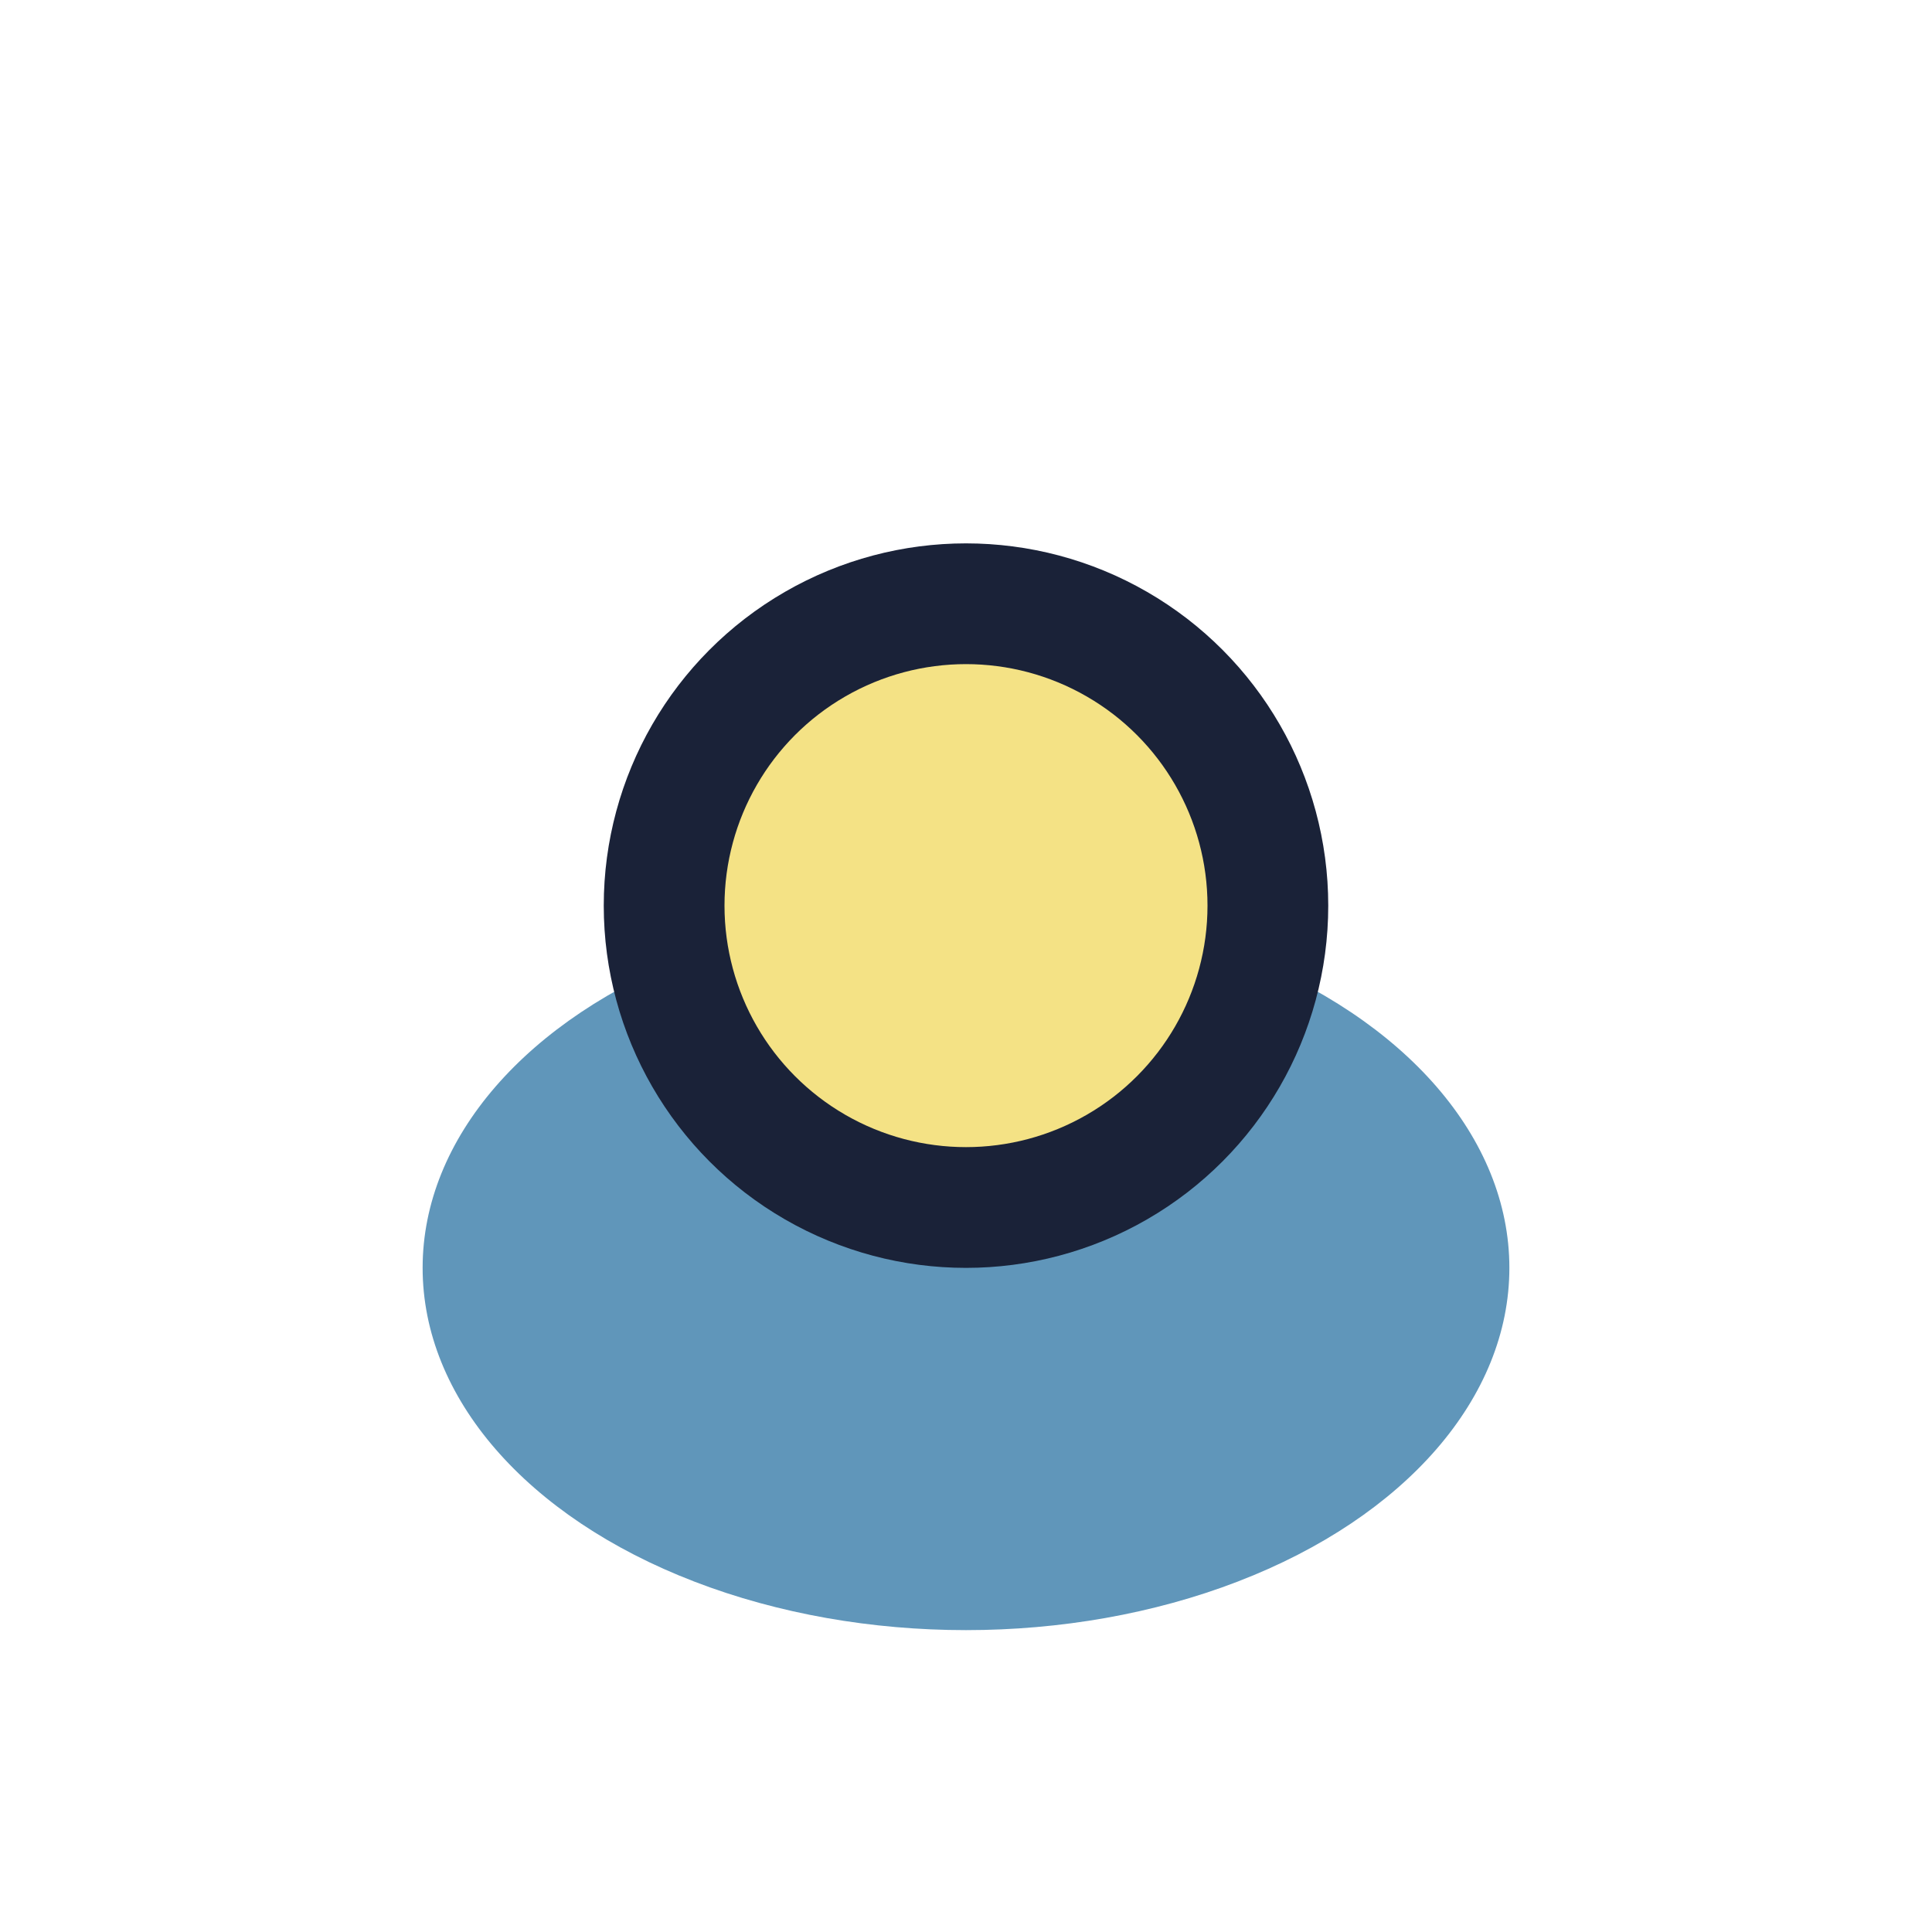 <?xml version="1.0" encoding="UTF-8"?>
<svg xmlns="http://www.w3.org/2000/svg" width="32" height="32" viewBox="0 0 32 32"><ellipse cx="16" cy="21" rx="9" ry="6" fill="#6096BA"/><circle cx="16" cy="15" r="5" fill="#F4E285" stroke="#1A2238" stroke-width="2"/></svg>